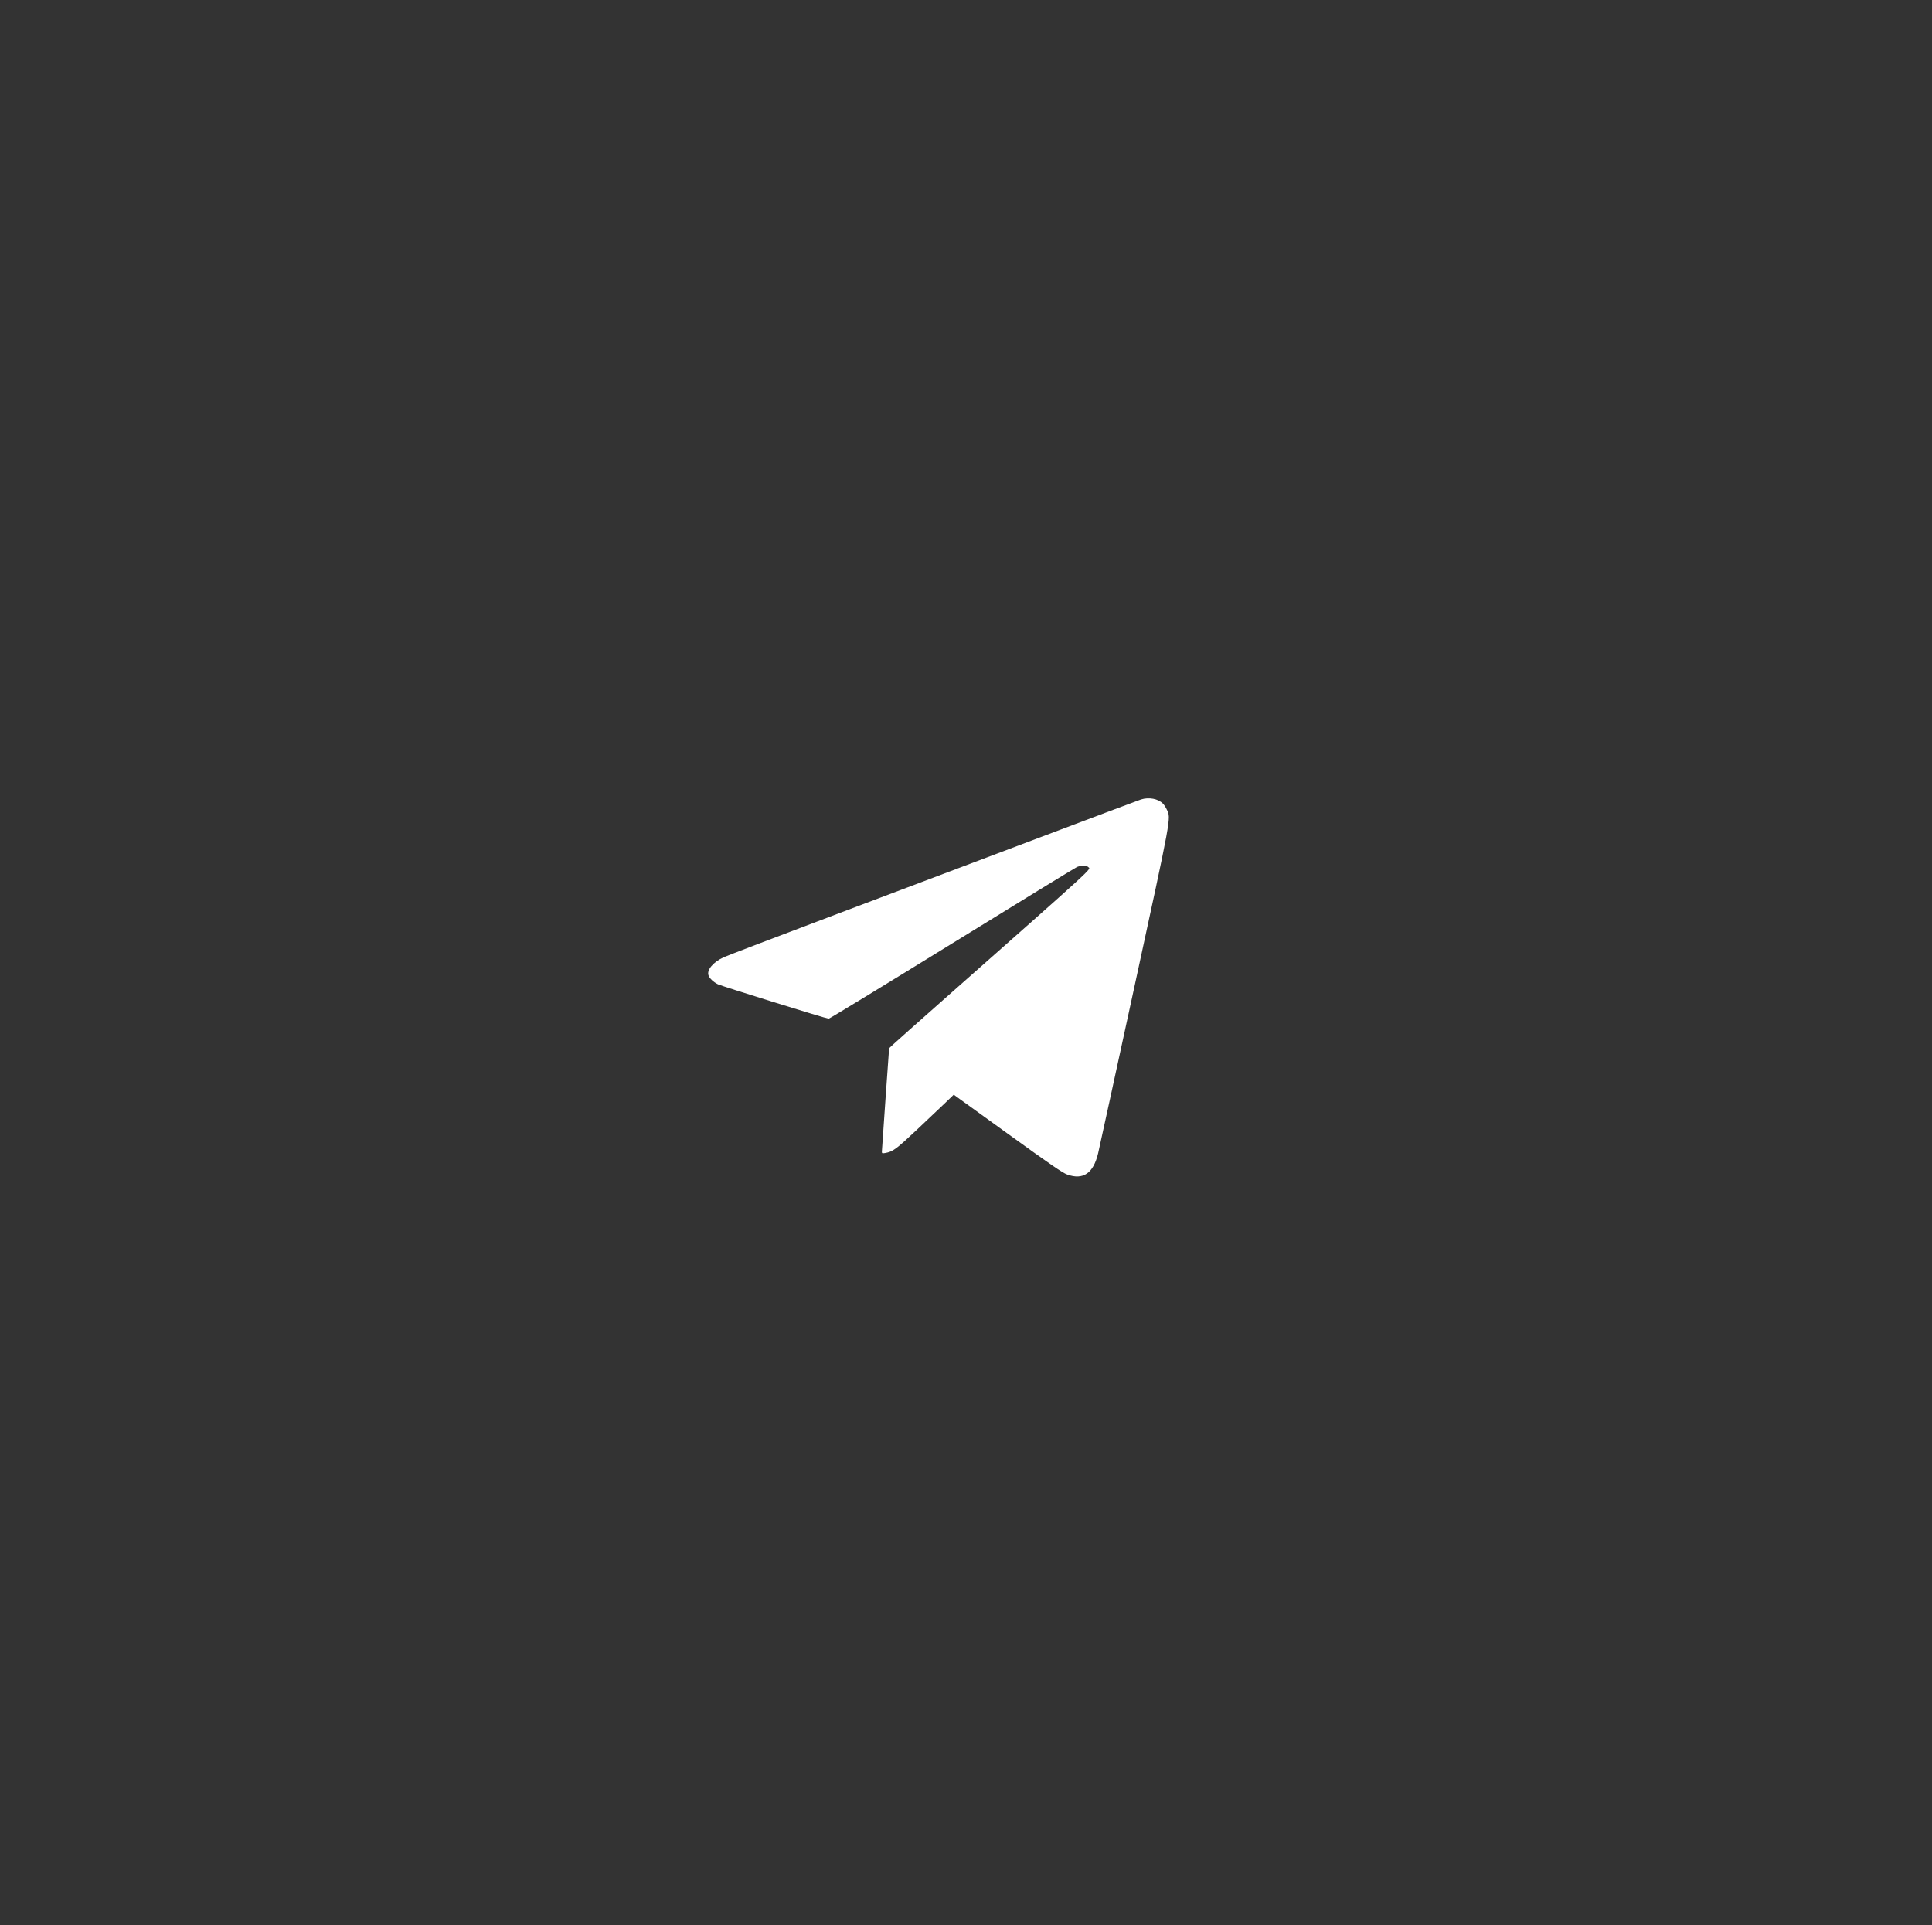 <?xml version="1.0" encoding="UTF-8"?> <svg xmlns="http://www.w3.org/2000/svg" width="281" height="280" viewBox="0 0 281 280" fill="none"><rect x="0" y="0" width="281" height="280" fill="#333333" stroke="none"/> <path fill-rule="evenodd" clip-rule="evenodd" d="M165.944 116.283C165.656 116.375 159.256 118.778 151.723 121.623C144.19 124.468 130.832 129.511 122.037 132.828C113.243 136.146 105.669 139.037 105.207 139.252C103.726 139.944 102.797 141.052 103.038 141.838C103.172 142.276 103.746 142.829 104.409 143.16C104.961 143.436 120.103 148.139 120.53 148.167C120.638 148.174 128.715 143.25 138.479 137.225C148.242 131.2 156.423 126.191 156.66 126.094C157.223 125.862 158.072 125.868 158.271 126.105C158.628 126.528 160.184 125.102 136.913 145.681C133.417 148.773 130.278 151.564 129.937 151.884L129.317 152.467L128.79 159.855C128.5 163.918 128.263 167.365 128.263 167.515C128.263 167.759 128.314 167.779 128.754 167.702C129.86 167.51 130.329 167.167 133.335 164.34C134.978 162.794 136.861 161.01 137.519 160.376L138.715 159.222L146.548 164.878C152.849 169.428 154.545 170.593 155.221 170.834C157.548 171.667 159.02 170.655 159.716 167.743C159.856 167.157 162.222 156.3 164.973 143.617C170.435 118.438 170.32 119.066 169.72 117.778C169.572 117.458 169.316 117.059 169.152 116.891C168.45 116.17 167.1 115.915 165.944 116.283Z" fill="white"></path> </svg> 